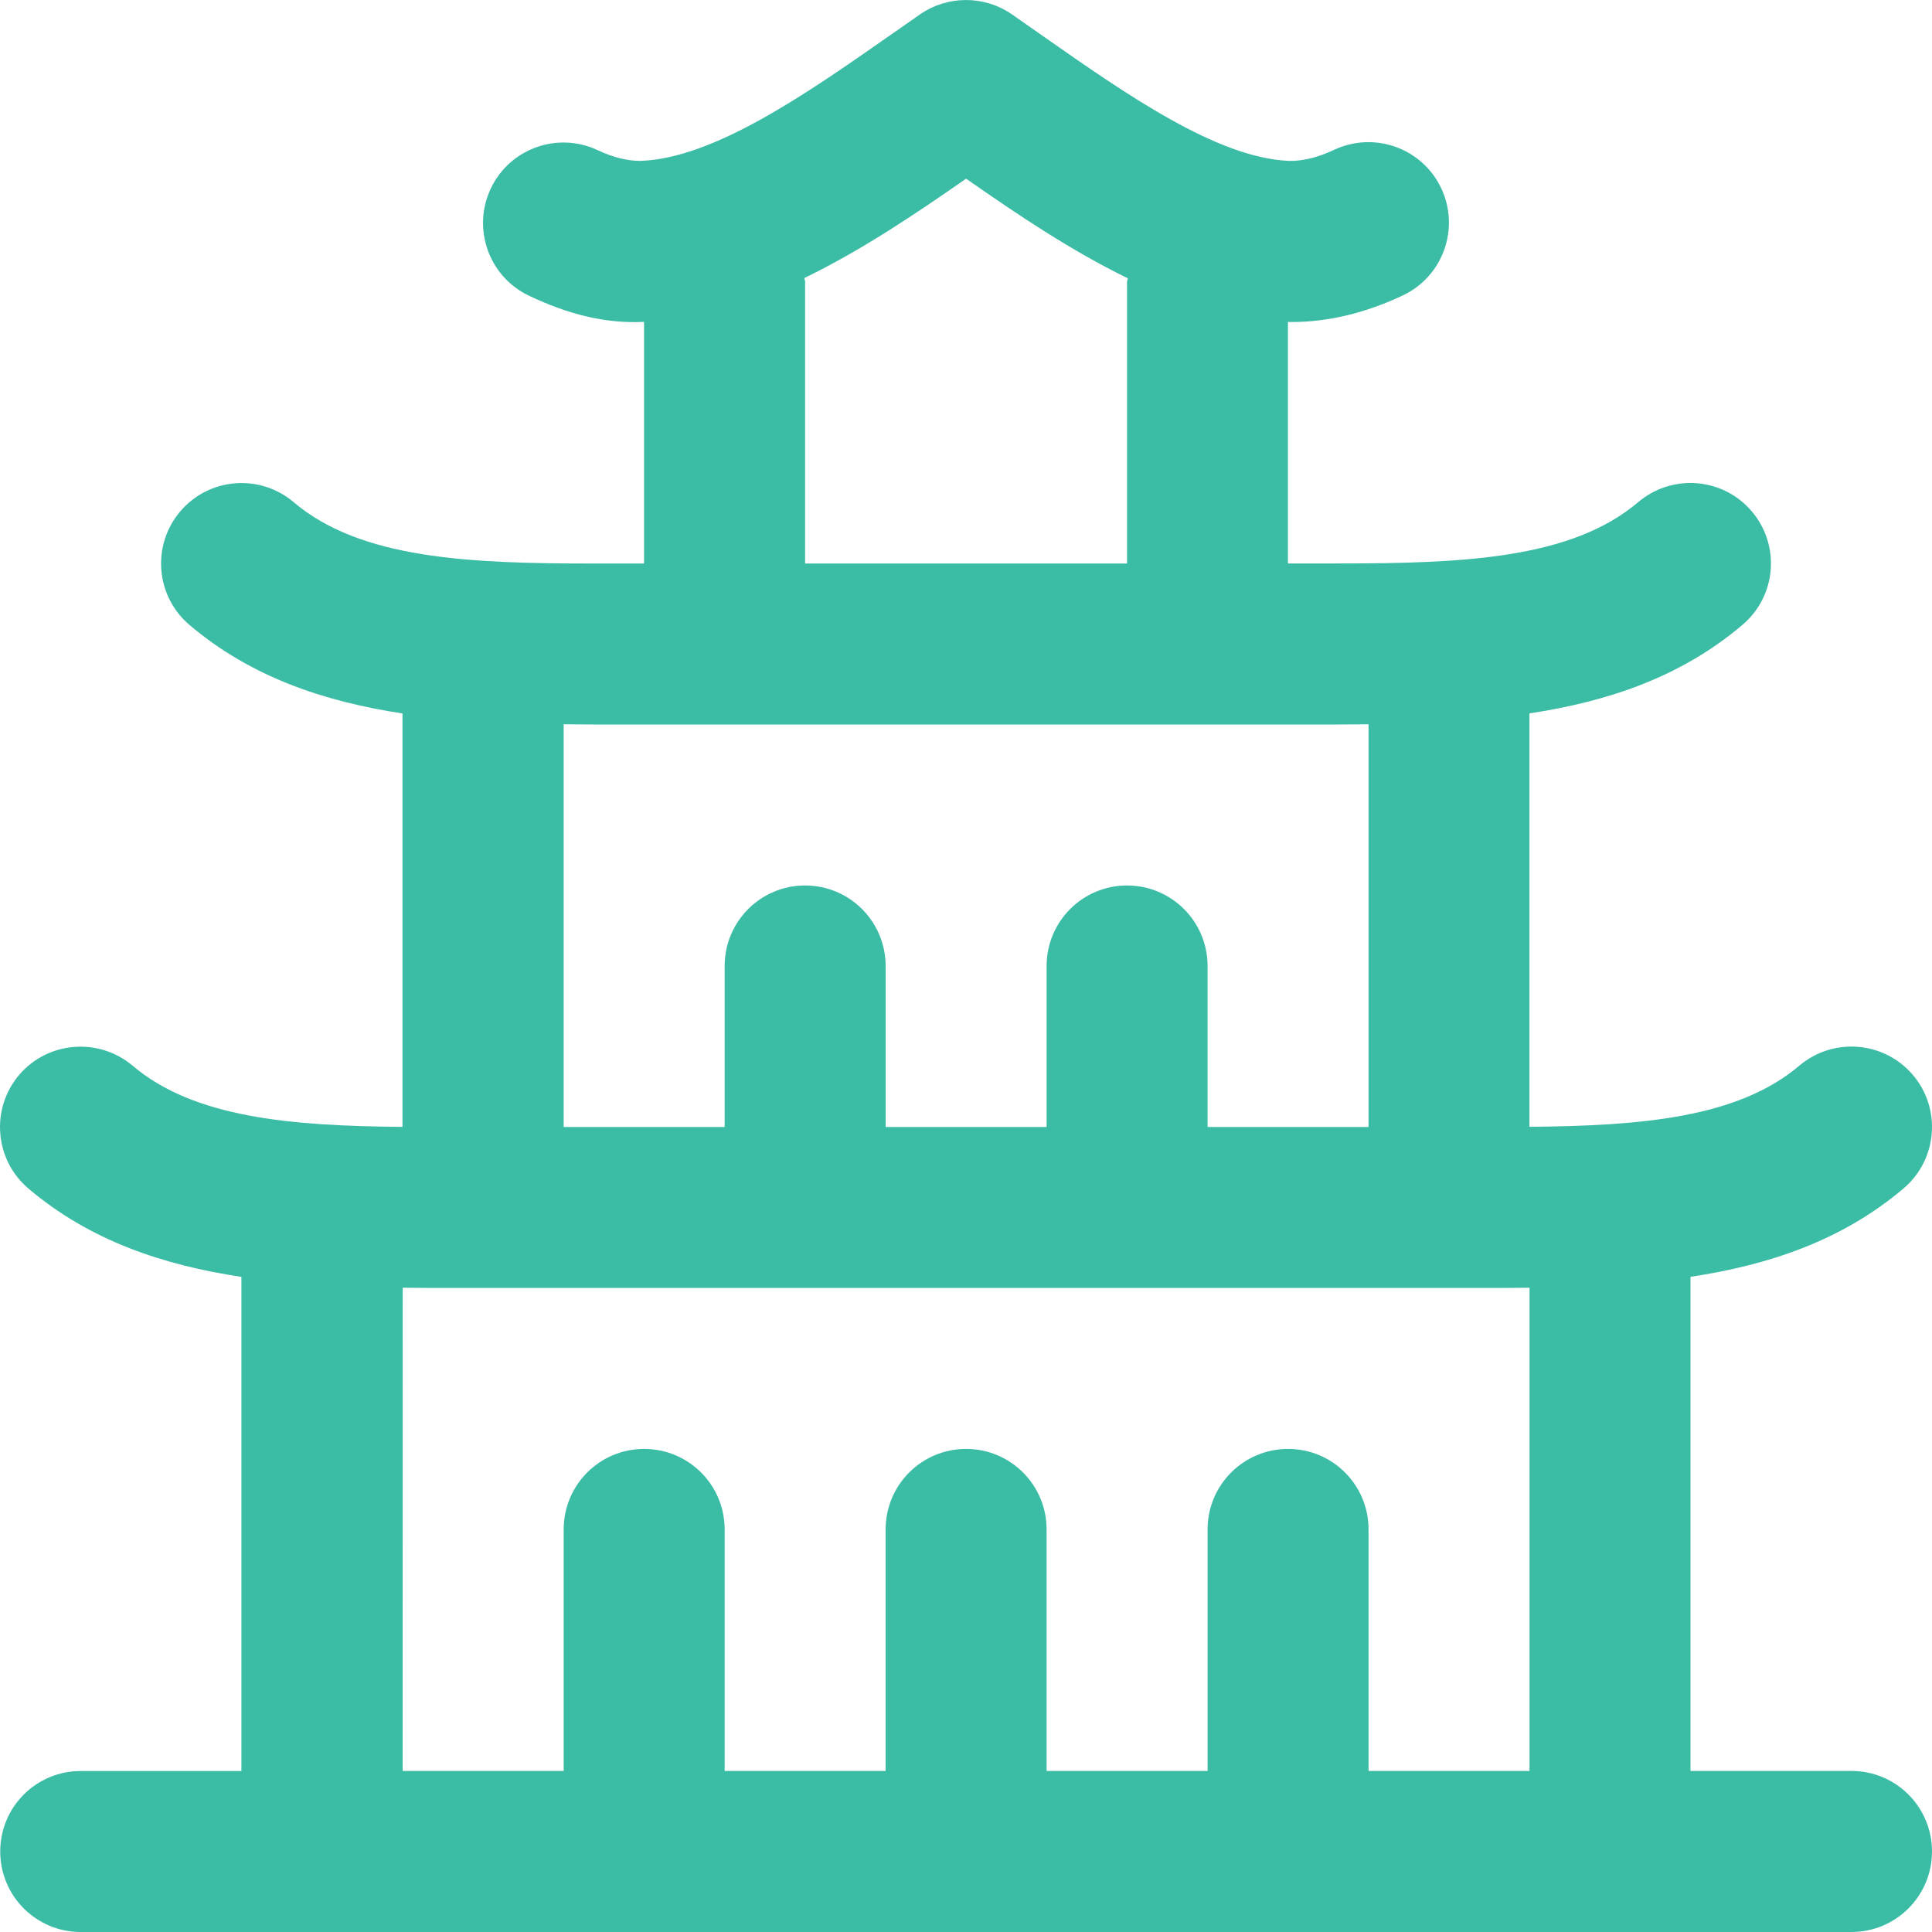 <svg width="25" height="25" viewBox="0 0 25 25" fill="none" xmlns="http://www.w3.org/2000/svg">
<path d="M23.958 22.916H21.875V16.522C22.896 16.368 23.84 16.05 24.632 15.378C25.071 15.006 25.125 14.347 24.752 13.909C24.379 13.471 23.722 13.419 23.284 13.789C22.488 14.465 21.237 14.568 19.791 14.581V9.231C20.812 9.077 21.756 8.758 22.548 8.085C22.987 7.713 23.041 7.056 22.668 6.617C22.295 6.178 21.639 6.126 21.199 6.497C20.335 7.231 18.935 7.291 17.329 7.291H16.666V4.166C16.681 4.166 16.698 4.167 16.713 4.167C17.185 4.167 17.669 4.051 18.152 3.823C18.673 3.577 18.894 2.956 18.65 2.437C18.405 1.917 17.785 1.694 17.263 1.939C17.047 2.041 16.852 2.085 16.682 2.082C15.751 2.046 14.568 1.216 13.522 0.485L13.092 0.184C12.736 -0.061 12.264 -0.061 11.908 0.184L11.504 0.466C10.437 1.212 9.228 2.056 8.279 2.082C8.118 2.08 7.942 2.041 7.736 1.944C7.214 1.699 6.596 1.921 6.35 2.441C6.105 2.962 6.327 3.582 6.848 3.828C7.348 4.065 7.831 4.19 8.334 4.165V7.292H7.671C6.065 7.292 4.665 7.232 3.8 6.498C3.362 6.127 2.706 6.178 2.332 6.618C1.96 7.056 2.013 7.713 2.451 8.086C3.244 8.759 4.189 9.077 5.208 9.232V14.582C3.763 14.569 2.512 14.465 1.716 13.79C1.276 13.42 0.62 13.473 0.247 13.91C-0.124 14.348 -0.071 15.007 0.367 15.379C1.16 16.052 2.105 16.369 3.124 16.523V22.917H1.044C0.468 22.917 0.003 23.382 0.003 23.958C0.003 24.534 0.468 25 1.044 25H23.958C24.534 25 25 24.534 25 23.958C25 23.382 24.534 22.916 23.958 22.916ZM10.409 3.597C11.141 3.243 11.843 2.771 12.501 2.312C13.159 2.771 13.861 3.245 14.594 3.601C14.594 3.617 14.584 3.63 14.584 3.646V7.292H10.418V3.646C10.418 3.629 10.409 3.615 10.409 3.597ZM7.673 9.375H17.331C17.458 9.375 17.583 9.373 17.709 9.372V14.583H15.626V12.5C15.626 11.925 15.16 11.458 14.584 11.458C14.008 11.458 13.543 11.925 13.543 12.5V14.583H11.46V12.5C11.46 11.925 10.994 11.458 10.418 11.458C9.842 11.458 9.377 11.925 9.377 12.5V14.583H7.294V9.372C7.42 9.373 7.546 9.375 7.673 9.375ZM5.211 16.663C5.338 16.664 5.463 16.666 5.59 16.666H19.414C19.541 16.666 19.666 16.664 19.792 16.663V22.916H17.709V19.791C17.709 19.215 17.244 18.749 16.668 18.749C16.092 18.749 15.626 19.215 15.626 19.791V22.916H13.543V19.791C13.543 19.215 13.077 18.749 12.501 18.749C11.925 18.749 11.46 19.215 11.46 19.791V22.916H9.377V19.791C9.377 19.215 8.911 18.749 8.335 18.749C7.759 18.749 7.294 19.215 7.294 19.791V22.916H5.21L5.211 16.663Z" fill="#3BBCA5"/>
</svg>
